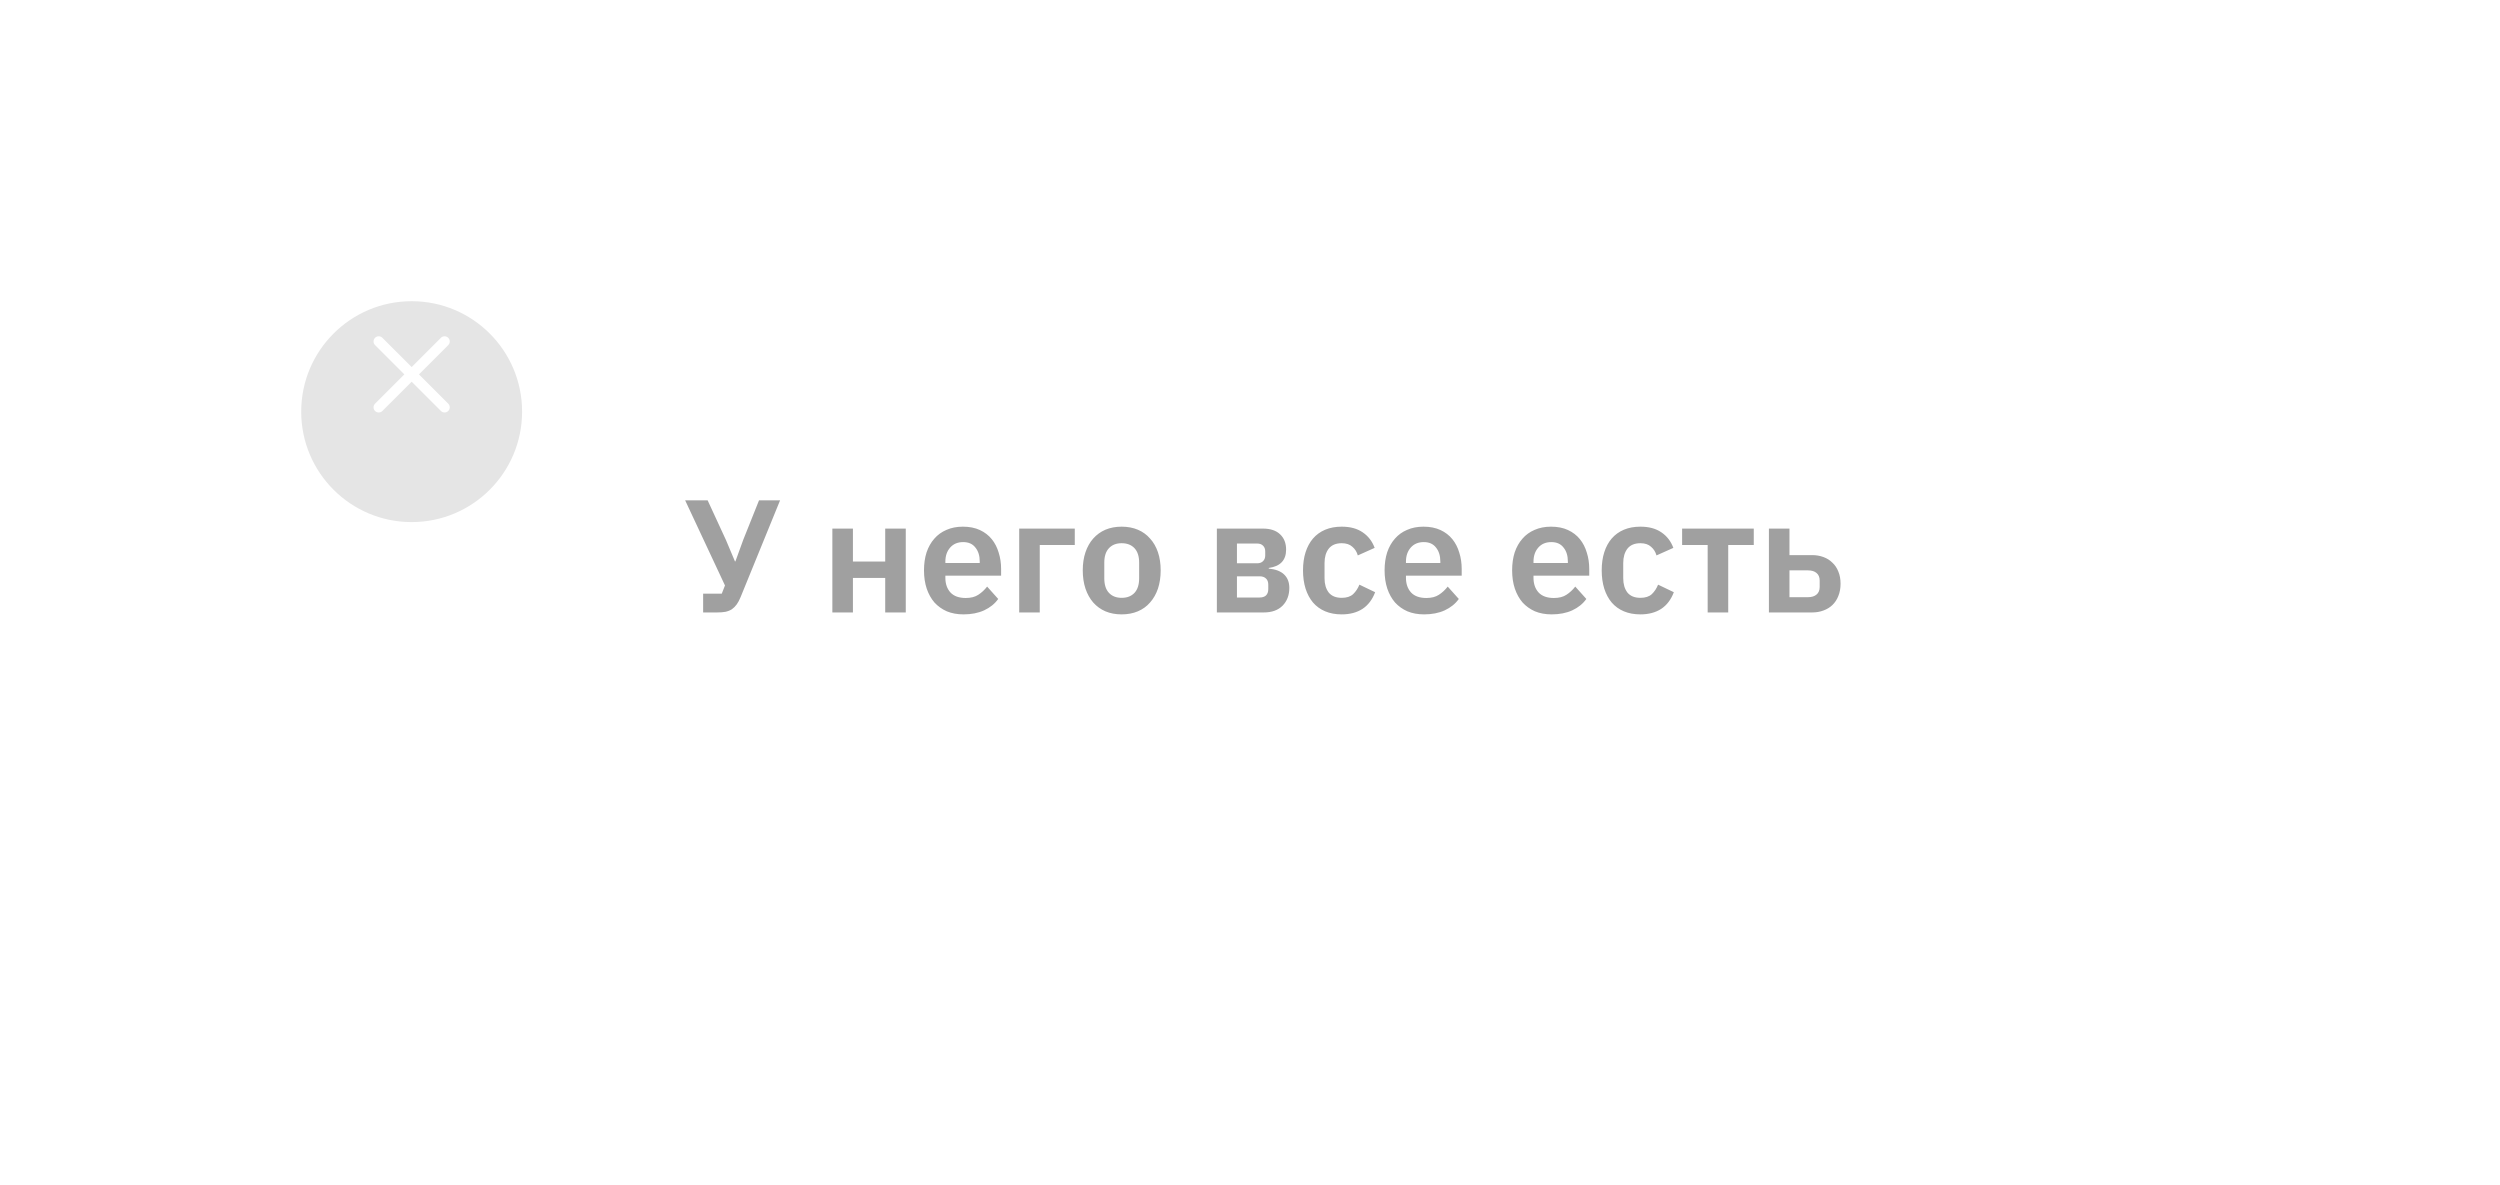 <?xml version="1.0" encoding="UTF-8"?> <svg xmlns="http://www.w3.org/2000/svg" width="249" height="118" viewBox="0 0 249 118" fill="none"> <g filter="url(#filter0_d)"> <rect x="30" y="26" width="189" height="58" rx="29" fill="white"></rect> </g> <path d="M70.032 59.128H71.888L72.208 58.312L68.24 49.832H70.48L72.304 53.784L73.2 55.912H73.248L74.032 53.752L75.6 49.832H77.696L73.76 59.48C73.643 59.768 73.515 60.008 73.376 60.2C73.237 60.392 73.077 60.552 72.896 60.68C72.715 60.797 72.501 60.883 72.256 60.936C72.021 60.979 71.744 61 71.424 61H70.032V59.128ZM82.903 52.648H84.951V55.928H88.167V52.648H90.215V61H88.167V57.56H84.951V61H82.903V52.648ZM95.966 61.192C95.348 61.192 94.793 61.091 94.302 60.888C93.822 60.675 93.412 60.381 93.07 60.008C92.74 59.624 92.484 59.165 92.302 58.632C92.121 58.088 92.03 57.48 92.03 56.808C92.03 56.147 92.116 55.549 92.286 55.016C92.468 54.483 92.724 54.029 93.054 53.656C93.385 53.272 93.79 52.979 94.27 52.776C94.75 52.563 95.294 52.456 95.902 52.456C96.553 52.456 97.118 52.568 97.598 52.792C98.078 53.016 98.473 53.32 98.782 53.704C99.092 54.088 99.321 54.536 99.47 55.048C99.63 55.549 99.71 56.088 99.71 56.664V57.336H94.158V57.544C94.158 58.152 94.329 58.643 94.67 59.016C95.012 59.379 95.518 59.56 96.19 59.56C96.702 59.56 97.118 59.453 97.438 59.24C97.769 59.027 98.062 58.755 98.318 58.424L99.422 59.656C99.081 60.136 98.612 60.515 98.014 60.792C97.428 61.059 96.745 61.192 95.966 61.192ZM95.934 53.992C95.39 53.992 94.958 54.173 94.638 54.536C94.318 54.899 94.158 55.368 94.158 55.944V56.072H97.582V55.928C97.582 55.352 97.438 54.888 97.15 54.536C96.873 54.173 96.468 53.992 95.934 53.992ZM101.512 52.648H107.048V54.28H103.56V61H101.512V52.648ZM111.715 61.192C111.117 61.192 110.579 61.091 110.099 60.888C109.629 60.685 109.224 60.392 108.883 60.008C108.552 59.624 108.296 59.165 108.115 58.632C107.933 58.088 107.843 57.48 107.843 56.808C107.843 56.136 107.933 55.533 108.115 55C108.296 54.467 108.552 54.013 108.883 53.64C109.224 53.256 109.629 52.963 110.099 52.76C110.579 52.557 111.117 52.456 111.715 52.456C112.312 52.456 112.851 52.557 113.331 52.76C113.811 52.963 114.216 53.256 114.547 53.64C114.888 54.013 115.149 54.467 115.331 55C115.512 55.533 115.603 56.136 115.603 56.808C115.603 57.48 115.512 58.088 115.331 58.632C115.149 59.165 114.888 59.624 114.547 60.008C114.216 60.392 113.811 60.685 113.331 60.888C112.851 61.091 112.312 61.192 111.715 61.192ZM111.715 59.544C112.259 59.544 112.685 59.379 112.995 59.048C113.304 58.717 113.459 58.232 113.459 57.592V56.04C113.459 55.411 113.304 54.931 112.995 54.6C112.685 54.269 112.259 54.104 111.715 54.104C111.181 54.104 110.76 54.269 110.451 54.6C110.141 54.931 109.987 55.411 109.987 56.04V57.592C109.987 58.232 110.141 58.717 110.451 59.048C110.76 59.379 111.181 59.544 111.715 59.544ZM121.2 52.648H125.792C126.538 52.648 127.109 52.84 127.504 53.224C127.898 53.597 128.096 54.104 128.096 54.744C128.096 55.8 127.52 56.408 126.368 56.568V56.632C127.05 56.696 127.562 56.893 127.904 57.224C128.245 57.555 128.416 57.997 128.416 58.552C128.416 59.277 128.192 59.869 127.744 60.328C127.296 60.776 126.672 61 125.872 61H121.2V52.648ZM125.456 59.512C125.733 59.512 125.946 59.443 126.096 59.304C126.245 59.155 126.32 58.947 126.32 58.68V58.232C126.32 57.965 126.245 57.763 126.096 57.624C125.946 57.475 125.733 57.4 125.456 57.4H123.2V59.512H125.456ZM125.216 56.104C125.461 56.104 125.653 56.035 125.792 55.896C125.941 55.757 126.016 55.565 126.016 55.32V54.92C126.016 54.675 125.941 54.483 125.792 54.344C125.653 54.205 125.461 54.136 125.216 54.136H123.2V56.104H125.216ZM133.636 61.192C133.018 61.192 132.468 61.091 131.988 60.888C131.508 60.685 131.103 60.392 130.772 60.008C130.452 59.624 130.207 59.165 130.036 58.632C129.866 58.088 129.78 57.48 129.78 56.808C129.78 56.136 129.866 55.533 130.036 55C130.207 54.467 130.452 54.013 130.772 53.64C131.103 53.256 131.508 52.963 131.988 52.76C132.468 52.557 133.018 52.456 133.636 52.456C134.479 52.456 135.172 52.643 135.716 53.016C136.271 53.389 136.671 53.907 136.916 54.568L135.236 55.32C135.14 54.968 134.959 54.68 134.692 54.456C134.436 54.221 134.084 54.104 133.636 54.104C133.06 54.104 132.628 54.285 132.34 54.648C132.063 55.011 131.924 55.485 131.924 56.072V57.592C131.924 58.179 132.063 58.653 132.34 59.016C132.628 59.368 133.06 59.544 133.636 59.544C134.127 59.544 134.506 59.421 134.772 59.176C135.039 58.92 135.247 58.605 135.396 58.232L136.964 58.984C136.687 59.72 136.266 60.275 135.7 60.648C135.135 61.011 134.447 61.192 133.636 61.192ZM141.841 61.192C141.223 61.192 140.668 61.091 140.177 60.888C139.697 60.675 139.287 60.381 138.945 60.008C138.615 59.624 138.359 59.165 138.177 58.632C137.996 58.088 137.905 57.48 137.905 56.808C137.905 56.147 137.991 55.549 138.161 55.016C138.343 54.483 138.599 54.029 138.929 53.656C139.26 53.272 139.665 52.979 140.145 52.776C140.625 52.563 141.169 52.456 141.777 52.456C142.428 52.456 142.993 52.568 143.473 52.792C143.953 53.016 144.348 53.32 144.657 53.704C144.967 54.088 145.196 54.536 145.345 55.048C145.505 55.549 145.585 56.088 145.585 56.664V57.336H140.033V57.544C140.033 58.152 140.204 58.643 140.545 59.016C140.887 59.379 141.393 59.56 142.065 59.56C142.577 59.56 142.993 59.453 143.313 59.24C143.644 59.027 143.937 58.755 144.193 58.424L145.297 59.656C144.956 60.136 144.487 60.515 143.889 60.792C143.303 61.059 142.62 61.192 141.841 61.192ZM141.809 53.992C141.265 53.992 140.833 54.173 140.513 54.536C140.193 54.899 140.033 55.368 140.033 55.944V56.072H143.457V55.928C143.457 55.352 143.313 54.888 143.025 54.536C142.748 54.173 142.343 53.992 141.809 53.992ZM154.544 61.192C153.926 61.192 153.371 61.091 152.88 60.888C152.4 60.675 151.99 60.381 151.648 60.008C151.318 59.624 151.062 59.165 150.88 58.632C150.699 58.088 150.608 57.48 150.608 56.808C150.608 56.147 150.694 55.549 150.864 55.016C151.046 54.483 151.302 54.029 151.632 53.656C151.963 53.272 152.368 52.979 152.848 52.776C153.328 52.563 153.872 52.456 154.48 52.456C155.131 52.456 155.696 52.568 156.176 52.792C156.656 53.016 157.051 53.32 157.36 53.704C157.67 54.088 157.899 54.536 158.048 55.048C158.208 55.549 158.288 56.088 158.288 56.664V57.336H152.736V57.544C152.736 58.152 152.907 58.643 153.248 59.016C153.59 59.379 154.096 59.56 154.768 59.56C155.28 59.56 155.696 59.453 156.016 59.24C156.347 59.027 156.64 58.755 156.896 58.424L158 59.656C157.659 60.136 157.19 60.515 156.592 60.792C156.006 61.059 155.323 61.192 154.544 61.192ZM154.512 53.992C153.968 53.992 153.536 54.173 153.216 54.536C152.896 54.899 152.736 55.368 152.736 55.944V56.072H156.16V55.928C156.16 55.352 156.016 54.888 155.728 54.536C155.451 54.173 155.046 53.992 154.512 53.992ZM163.386 61.192C162.768 61.192 162.218 61.091 161.738 60.888C161.258 60.685 160.853 60.392 160.522 60.008C160.202 59.624 159.957 59.165 159.786 58.632C159.616 58.088 159.53 57.48 159.53 56.808C159.53 56.136 159.616 55.533 159.786 55C159.957 54.467 160.202 54.013 160.522 53.64C160.853 53.256 161.258 52.963 161.738 52.76C162.218 52.557 162.768 52.456 163.386 52.456C164.229 52.456 164.922 52.643 165.466 53.016C166.021 53.389 166.421 53.907 166.666 54.568L164.986 55.32C164.89 54.968 164.709 54.68 164.442 54.456C164.186 54.221 163.834 54.104 163.386 54.104C162.81 54.104 162.378 54.285 162.09 54.648C161.813 55.011 161.674 55.485 161.674 56.072V57.592C161.674 58.179 161.813 58.653 162.09 59.016C162.378 59.368 162.81 59.544 163.386 59.544C163.877 59.544 164.256 59.421 164.522 59.176C164.789 58.92 164.997 58.605 165.146 58.232L166.714 58.984C166.437 59.72 166.016 60.275 165.45 60.648C164.885 61.011 164.197 61.192 163.386 61.192ZM170.083 54.28H167.539V52.648H174.675V54.28H172.131V61H170.083V54.28ZM176.184 52.648H178.232V55.288H180.472C180.888 55.288 181.267 55.352 181.608 55.48C181.96 55.608 182.259 55.795 182.504 56.04C182.76 56.275 182.957 56.568 183.096 56.92C183.245 57.272 183.32 57.677 183.32 58.136C183.32 58.595 183.245 59.005 183.096 59.368C182.957 59.72 182.76 60.019 182.504 60.264C182.259 60.499 181.96 60.68 181.608 60.808C181.267 60.936 180.893 61 180.488 61H176.184V52.648ZM180.072 59.48C180.435 59.48 180.717 59.395 180.92 59.224C181.133 59.053 181.24 58.797 181.24 58.456V57.832C181.24 57.491 181.133 57.235 180.92 57.064C180.717 56.893 180.435 56.808 180.072 56.808H178.232V59.48H180.072Z" fill="#A0A0A0"></path> <g filter="url(#filter1_d)"> <circle cx="41" cy="37" r="11" fill="#E5E5E5"></circle> </g> <g clip-path="url(#clip0)"> <path d="M44.644 40.204L41.729 37.289L44.644 34.373C44.846 34.172 44.846 33.846 44.644 33.644C44.443 33.443 44.117 33.443 43.916 33.644L41 36.56L38.084 33.644C37.883 33.443 37.557 33.443 37.356 33.644C37.154 33.846 37.154 34.172 37.356 34.373L40.271 37.289L37.356 40.204C37.154 40.405 37.154 40.732 37.356 40.933C37.557 41.134 37.883 41.134 38.085 40.933L41 38.017L43.915 40.933C44.117 41.134 44.443 41.134 44.644 40.933C44.846 40.732 44.846 40.405 44.644 40.204Z" fill="white"></path> </g> <defs> <filter id="filter0_d" x="0" y="0" width="249" height="118" filterUnits="userSpaceOnUse" color-interpolation-filters="sRGB"> <feFlood flood-opacity="0" result="BackgroundImageFix"></feFlood> <feColorMatrix in="SourceAlpha" type="matrix" values="0 0 0 0 0 0 0 0 0 0 0 0 0 0 0 0 0 0 127 0" result="hardAlpha"></feColorMatrix> <feOffset dy="4"></feOffset> <feGaussianBlur stdDeviation="15"></feGaussianBlur> <feComposite in2="hardAlpha" operator="out"></feComposite> <feColorMatrix type="matrix" values="0 0 0 0 0 0 0 0 0 0 0 0 0 0 0 0 0 0 0.05 0"></feColorMatrix> <feBlend mode="normal" in2="BackgroundImageFix" result="effect1_dropShadow"></feBlend> <feBlend mode="normal" in="SourceGraphic" in2="effect1_dropShadow" result="shape"></feBlend> </filter> <filter id="filter1_d" x="0" y="0" width="82" height="82" filterUnits="userSpaceOnUse" color-interpolation-filters="sRGB"> <feFlood flood-opacity="0" result="BackgroundImageFix"></feFlood> <feColorMatrix in="SourceAlpha" type="matrix" values="0 0 0 0 0 0 0 0 0 0 0 0 0 0 0 0 0 0 127 0" result="hardAlpha"></feColorMatrix> <feOffset dy="4"></feOffset> <feGaussianBlur stdDeviation="15"></feGaussianBlur> <feComposite in2="hardAlpha" operator="out"></feComposite> <feColorMatrix type="matrix" values="0 0 0 0 0 0 0 0 0 0 0 0 0 0 0 0 0 0 0.05 0"></feColorMatrix> <feBlend mode="normal" in2="BackgroundImageFix" result="effect1_dropShadow"></feBlend> <feBlend mode="normal" in="SourceGraphic" in2="effect1_dropShadow" result="shape"></feBlend> </filter> <clipPath id="clip0"> <rect width="10.308" height="10.308" fill="white" transform="translate(41 30) rotate(45)"></rect> </clipPath> </defs> </svg> 